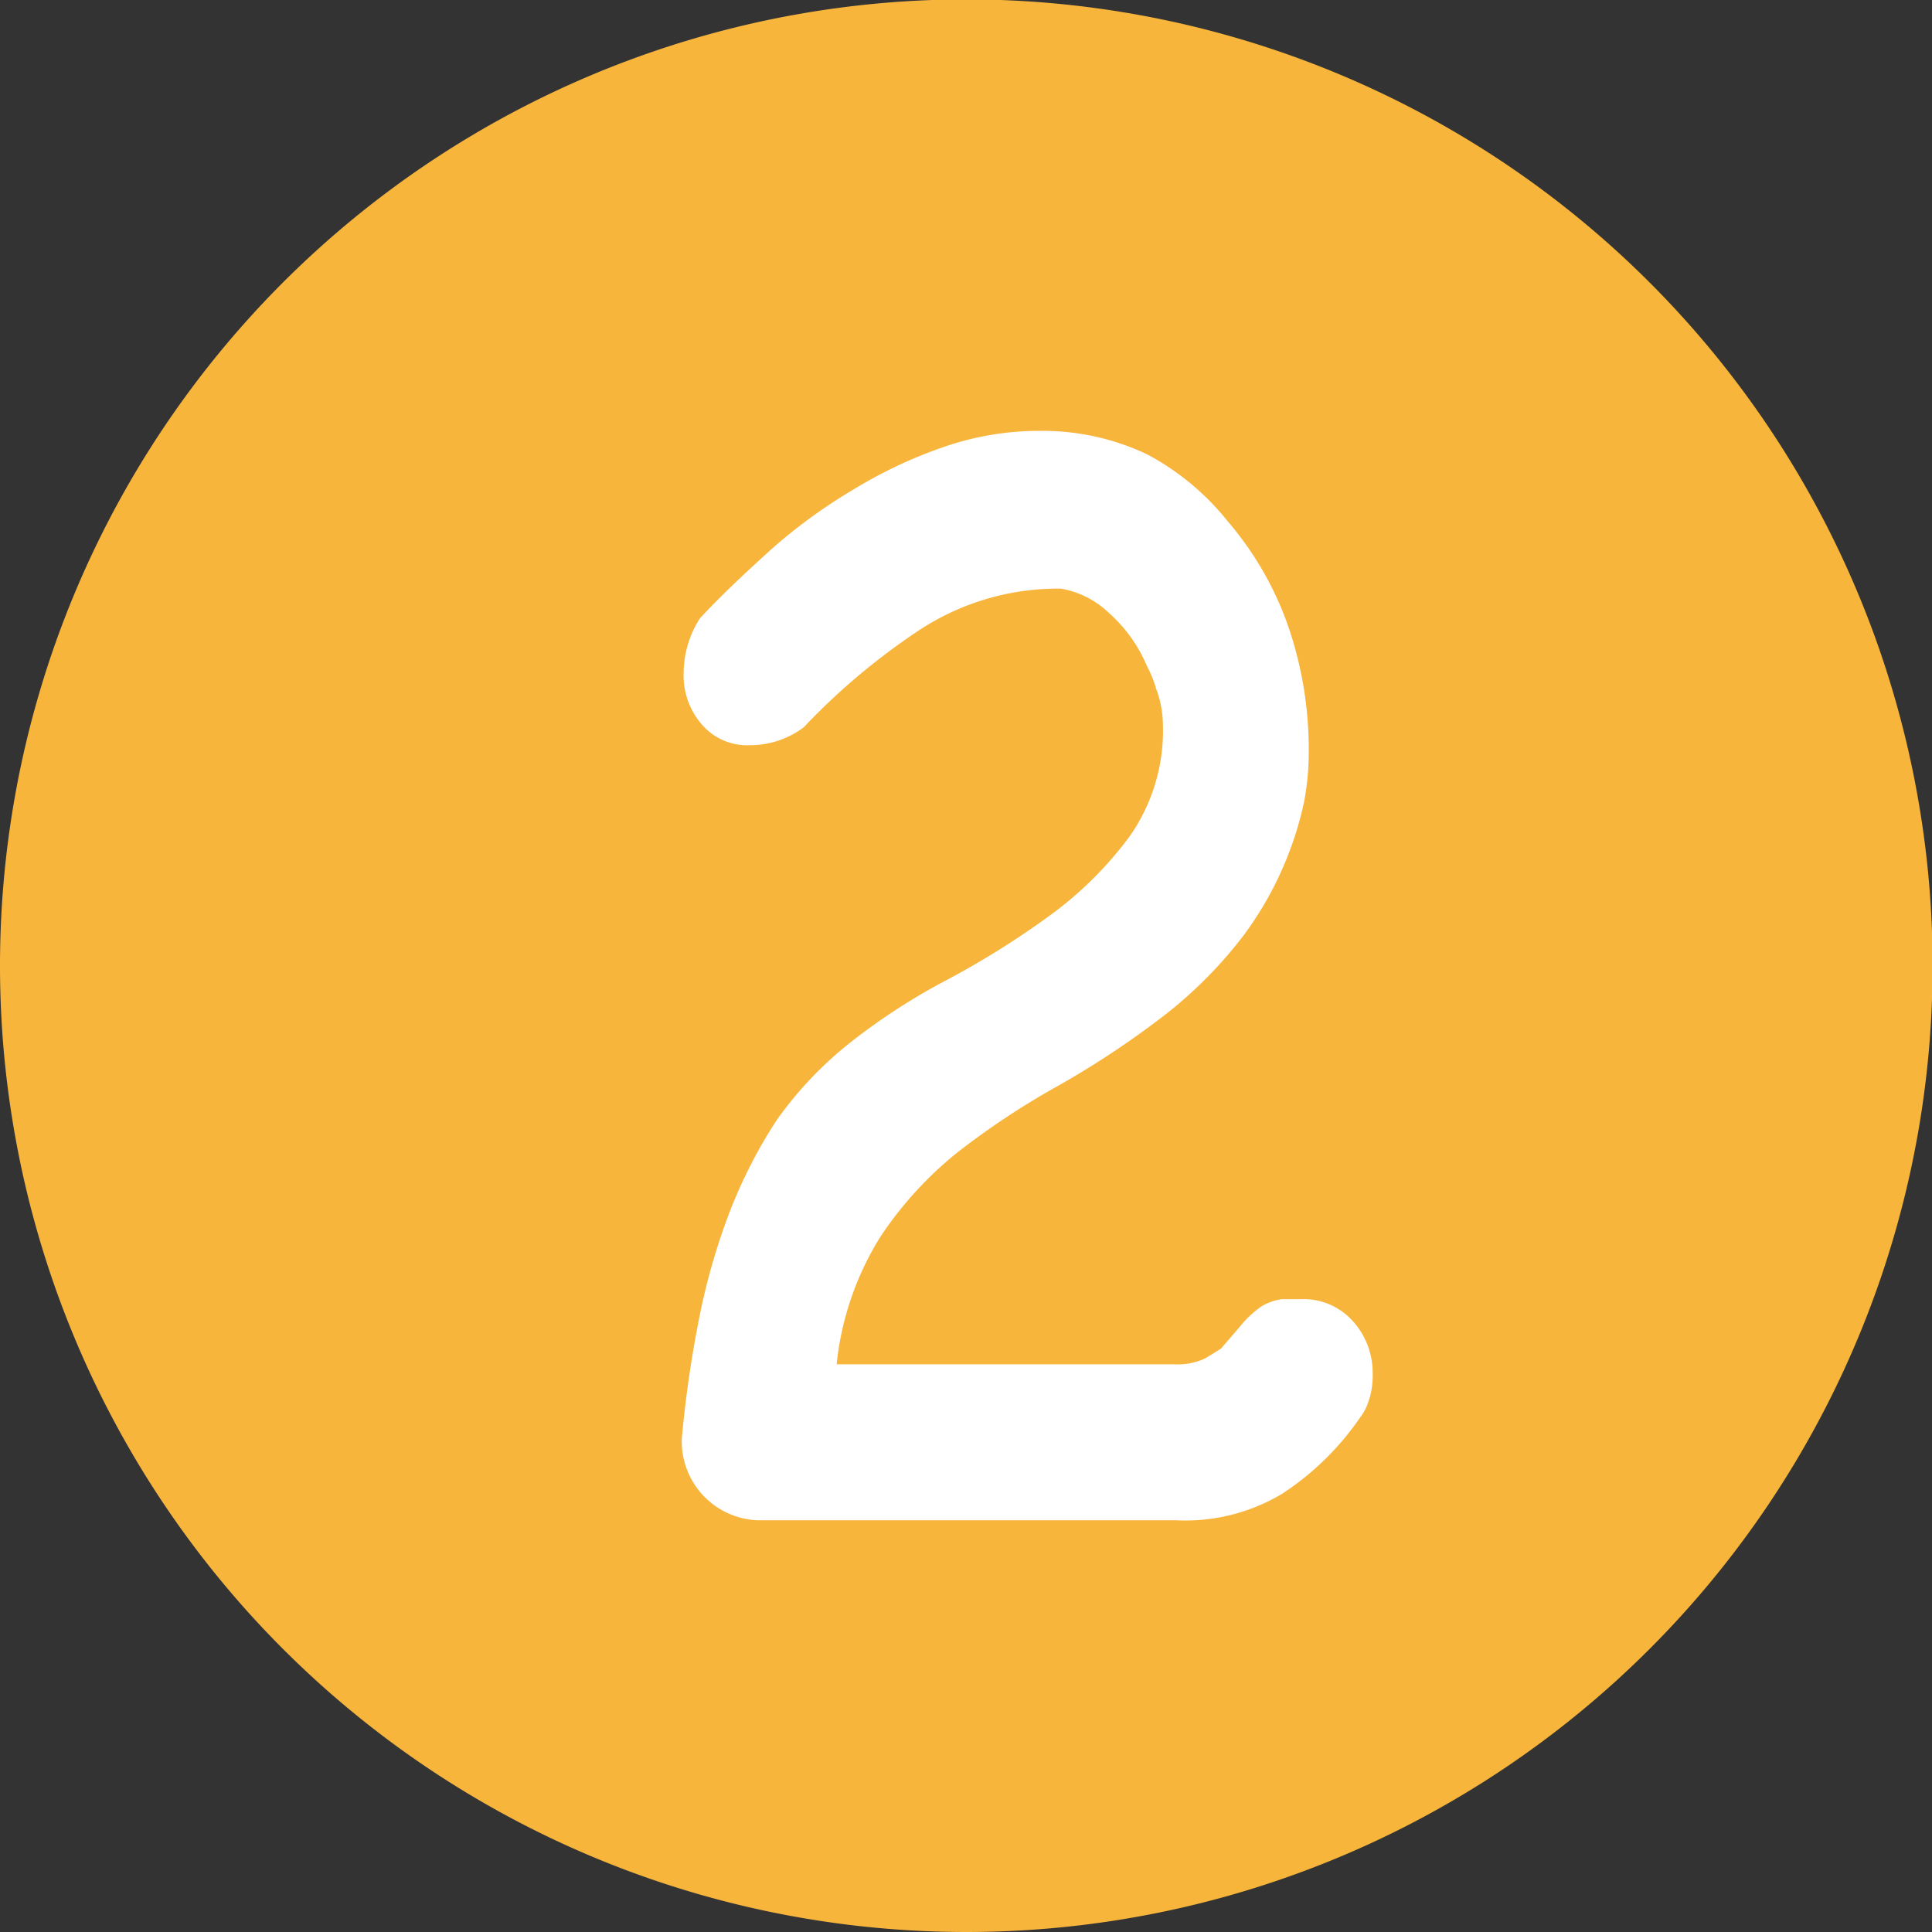 <svg xmlns="http://www.w3.org/2000/svg" viewBox="0 0 32.33 32.33"><rect x="0" y="0" width="32.33" height="32.33" fill="#333333" stroke="none"/><defs><style>.cls-1{fill:#f8b53c;}.cls-2{fill:#fff;}</style></defs><g id="レイヤー_2" data-name="レイヤー 2"><g id="レイヤー_1-2" data-name="レイヤー 1"><path class="cls-1" d="M16.16,32.33A16.17,16.17,0,1,0,0,16.16,16.17,16.17,0,0,0,16.16,32.33"/><path class="cls-2" d="M19.34,11.51a1.74,1.74,0,0,1,.12.61A3.08,3.08,0,0,1,18.9,14a6.18,6.18,0,0,1-1.36,1.34,14.37,14.37,0,0,1-1.68,1.05,10.48,10.48,0,0,0-1.56,1A6.29,6.29,0,0,0,13,18.74a8.21,8.21,0,0,0-.82,1.62,10.89,10.89,0,0,0-.5,1.8c-.12.62-.21,1.25-.27,1.9a1.32,1.32,0,0,0,1.27,1.38h7A3.15,3.15,0,0,0,21.45,25a4.68,4.68,0,0,0,1.31-1.28.82.82,0,0,0,.13-.24,1.3,1.3,0,0,0,.08-.5,1.28,1.28,0,0,0-.33-.87,1.1,1.1,0,0,0-.85-.37l-.34,0a.92.92,0,0,0-.34.12,1.73,1.73,0,0,0-.37.35l-.31.36-.26.16a1.09,1.09,0,0,1-.53.1H14a5,5,0,0,1,.73-2.13,6.2,6.2,0,0,1,1.31-1.43,13.15,13.15,0,0,1,1.63-1.08,14.94,14.94,0,0,0,1.67-1.09,7.3,7.3,0,0,0,1.48-1.46,5.79,5.79,0,0,0,1-2.21,4.41,4.41,0,0,0,.08-.79,6.35,6.35,0,0,0-.35-2.18,5.46,5.46,0,0,0-1-1.73A4.31,4.31,0,0,0,19.19,7.6a4.08,4.08,0,0,0-1.76-.39,4.89,4.89,0,0,0-1.61.26,7.75,7.75,0,0,0-1.52.71,9,9,0,0,0-1.38,1c-.43.39-.84.77-1.21,1.17a1.72,1.72,0,0,0-.27.91,1.25,1.25,0,0,0,.31.87,1,1,0,0,0,.81.34,1.49,1.49,0,0,0,.89-.3,11.11,11.11,0,0,1,1.94-1.63,4.23,4.23,0,0,1,2.36-.69,1.53,1.53,0,0,1,.81.41,2.45,2.45,0,0,1,.63.88,2,2,0,0,1,.15.36"/></g></g></svg>